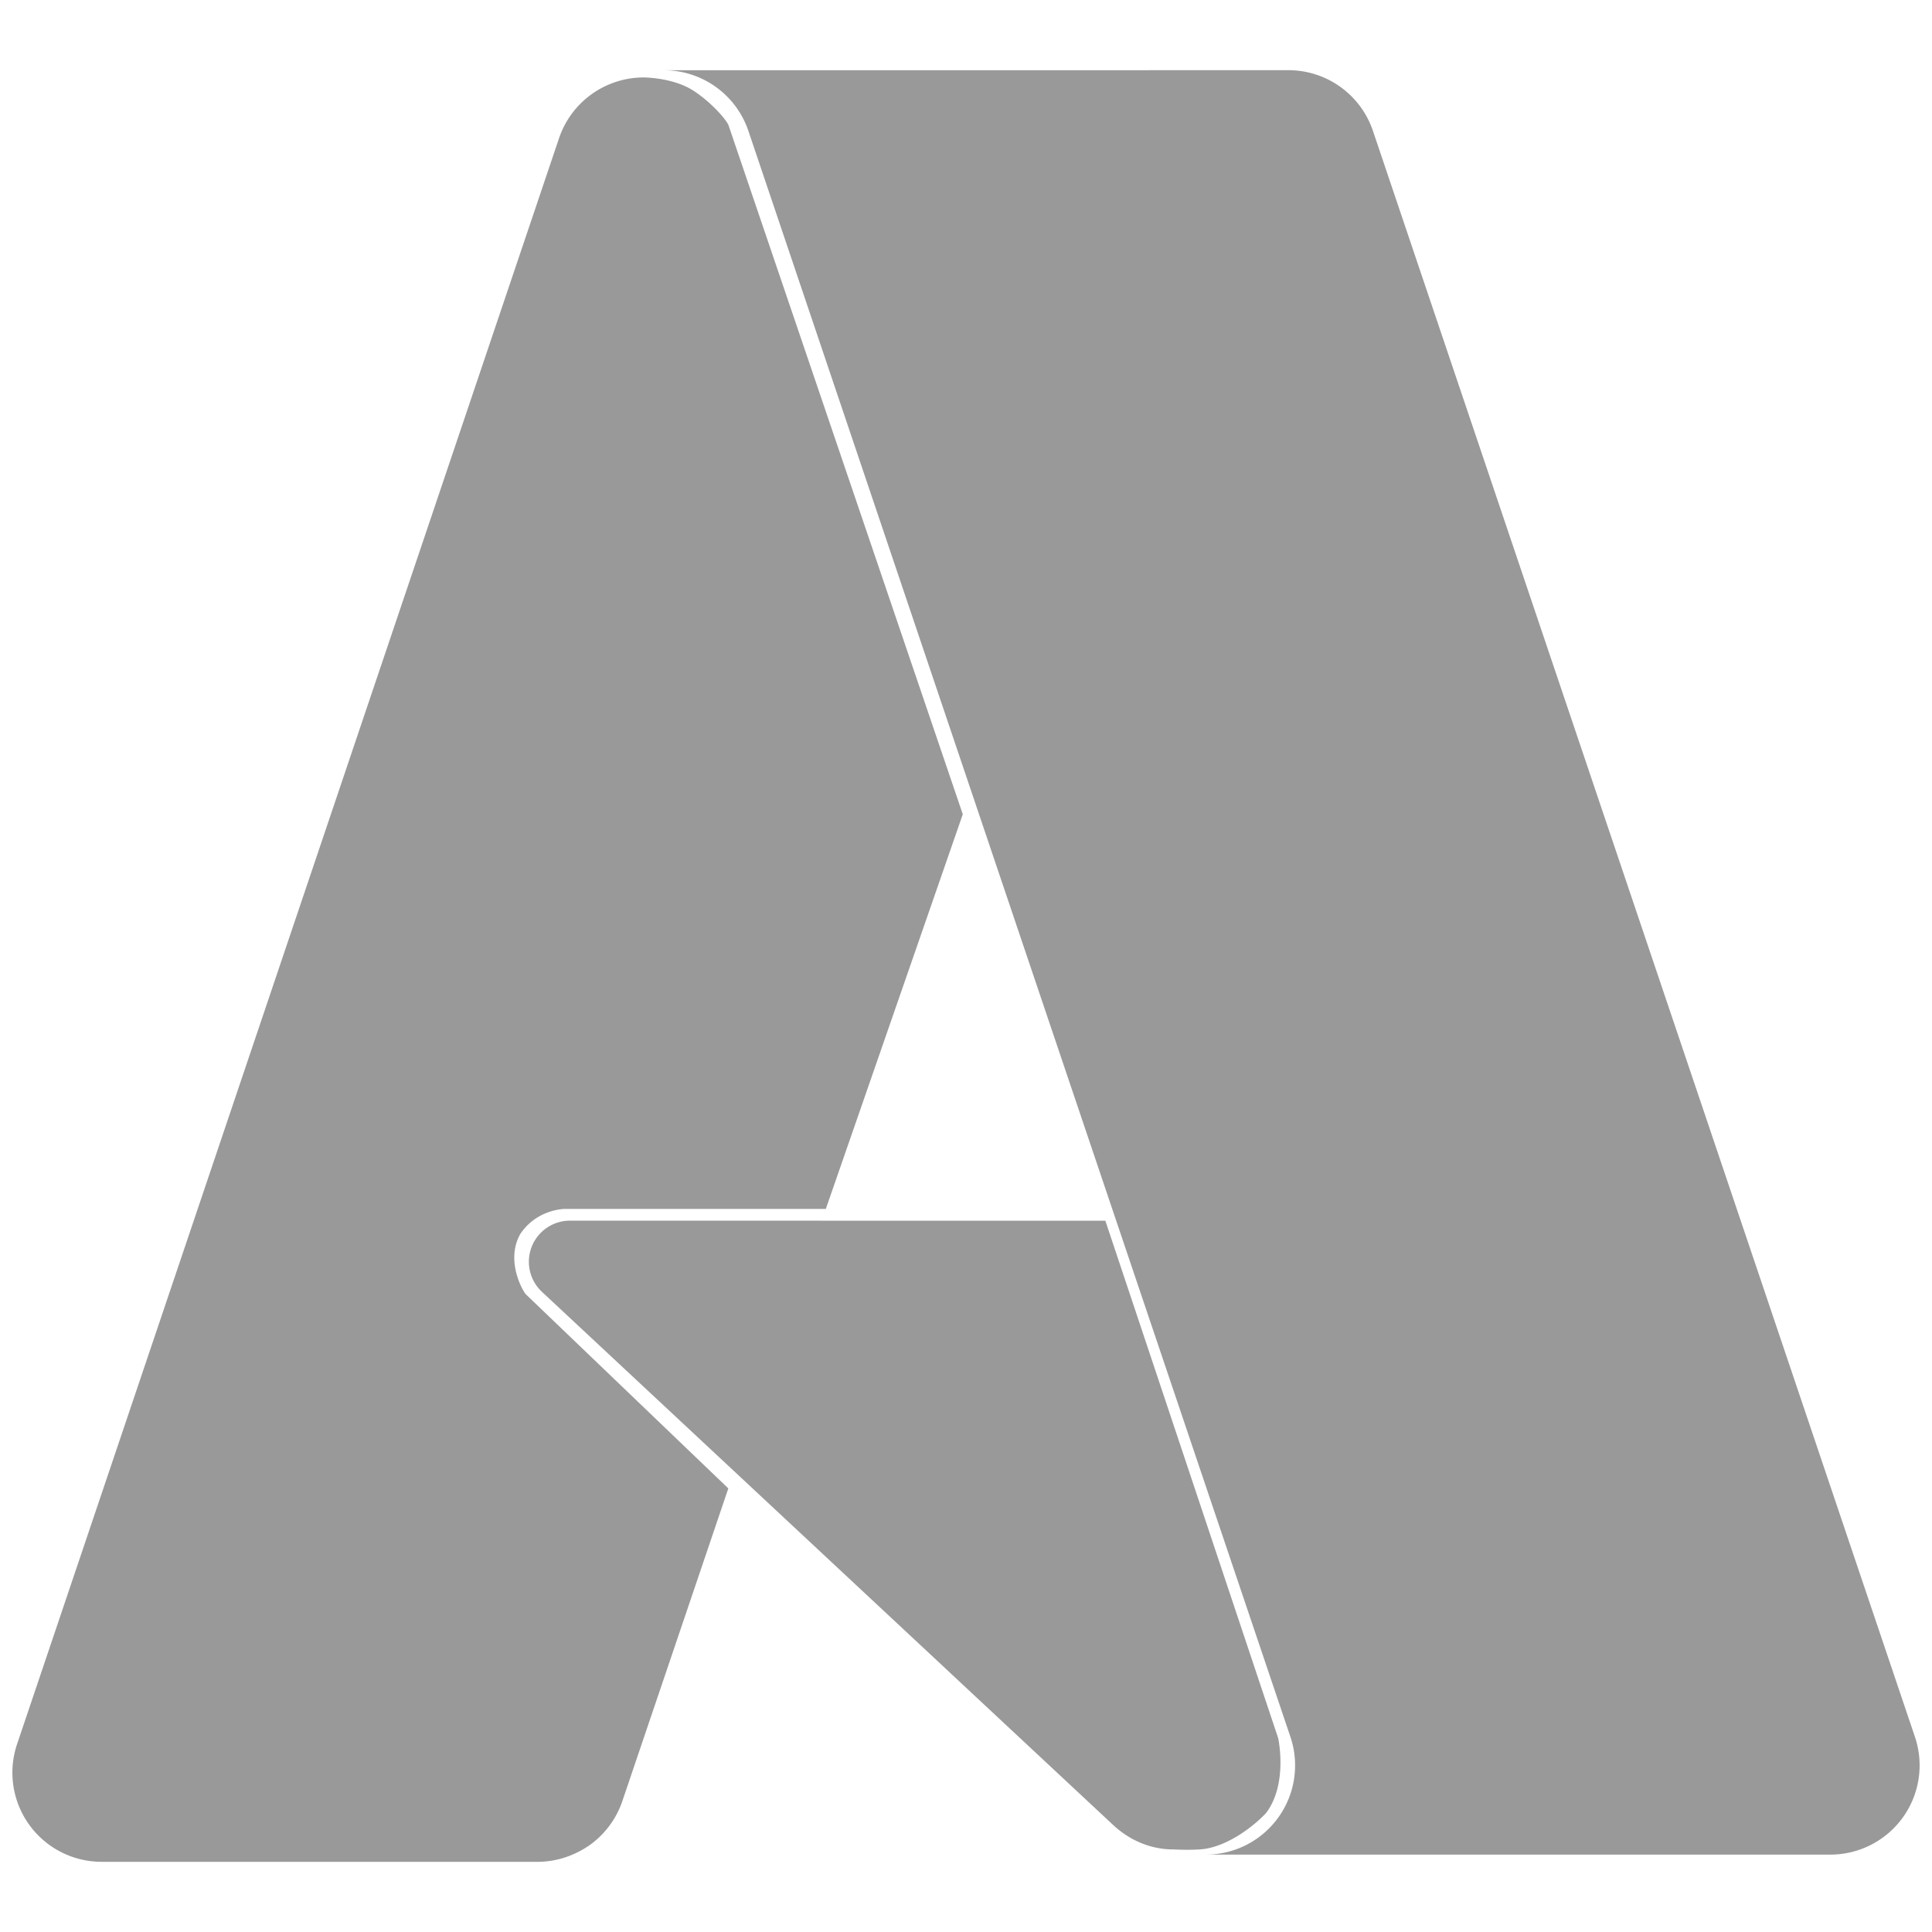 <svg xmlns="http://www.w3.org/2000/svg" width="64" height="64" viewBox="0 0 128 128"><path fill="#999" d="M43.983 4.653a5.911 5.911 0 0 1 5.6 4.022l35.91 106.396a5.911 5.911 0 0 1-5.603 7.802h41.38a5.917 5.917 0 0 0 4.8-2.465a5.909 5.909 0 0 0 .798-5.34L90.961 8.672a5.91 5.91 0 0 0-5.602-4.022zm-1.336.478a5.92 5.92 0 0 0-5.61 4.029L1.132 115.55a5.91 5.91 0 0 0 5.6 7.8h28.893c1.239 0 2.446-.41 3.452-1.113a5.923 5.923 0 0 0 2.157-2.916l7.019-20.71l-13.411-12.857c-.246-.273-1.353-2.274-.369-4.002c1.108-1.659 2.955-1.659 2.955-1.659h17.285l9.074-26.145L48.274 8.321c-.042-.205-.914-1.365-2.281-2.28c-1.37-.915-3.345-.909-3.345-.909zm-4.88 75.74a2.724 2.724 0 0 0-1.86 4.718l37.83 35.31c1.101 1.03 2.502 1.631 4.007 1.631c0 0 1.282.068 2.055-.033c1.817-.273 3.525-1.768 4.09-2.39c1.457-1.939.794-4.95.794-4.95l-11.45-34.28z"></path></svg>